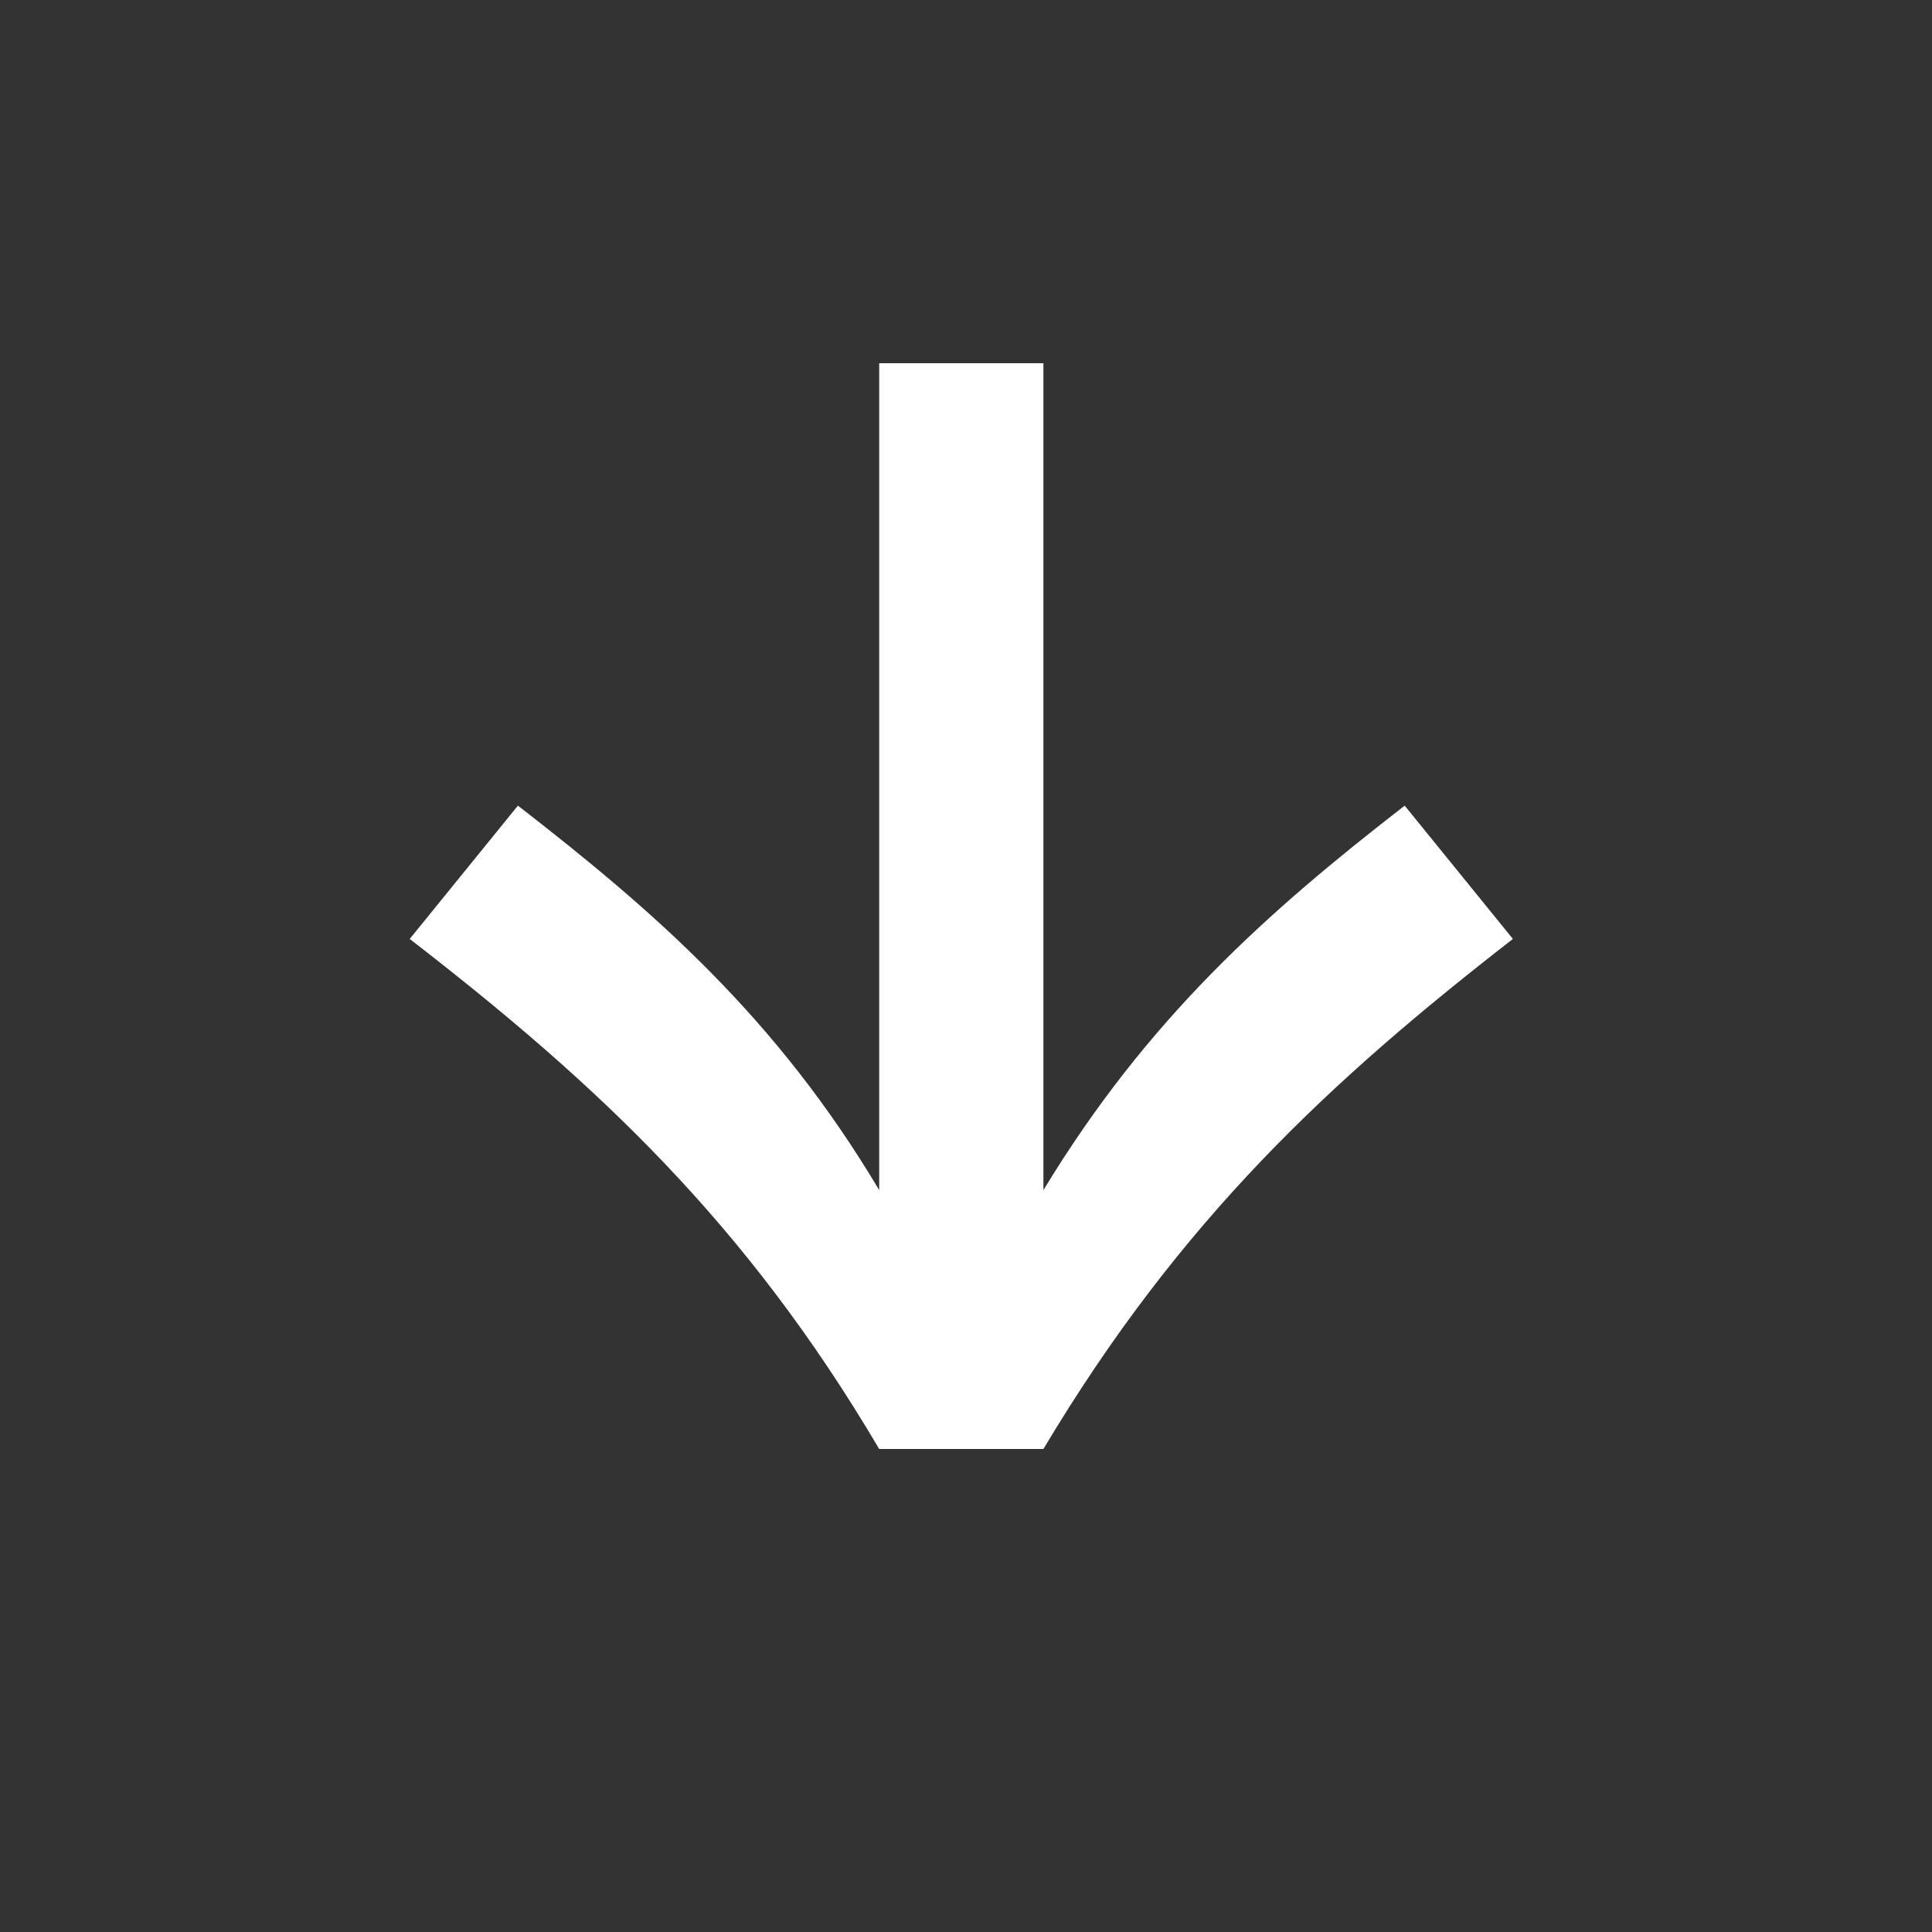 <svg width="200" height="200" viewBox="0 0 200 200" fill="none" xmlns="http://www.w3.org/2000/svg">
<rect x="0" y="0" width="200" height="200" fill="#333333" stroke="none"/>
<g clip-path="url(#clip0_761_42351)">
<path d="M53.614 83.4C67.814 94.4 80.414 105.4 91.014 123.2V37.6H108.014V123.2C118.814 105.4 131.214 94.4 145.414 83.4L156.614 97.2C137.814 111.8 122.214 126.2 108.014 150H91.014C77.214 126.6 61.814 112.2 42.414 97.2L53.614 83.4Z" fill="white"/>
</g>
<defs>
<clipPath id="clip0_761_42351">
<rect width="200" height="200" fill="white"/>
</clipPath>
</defs>
</svg>
